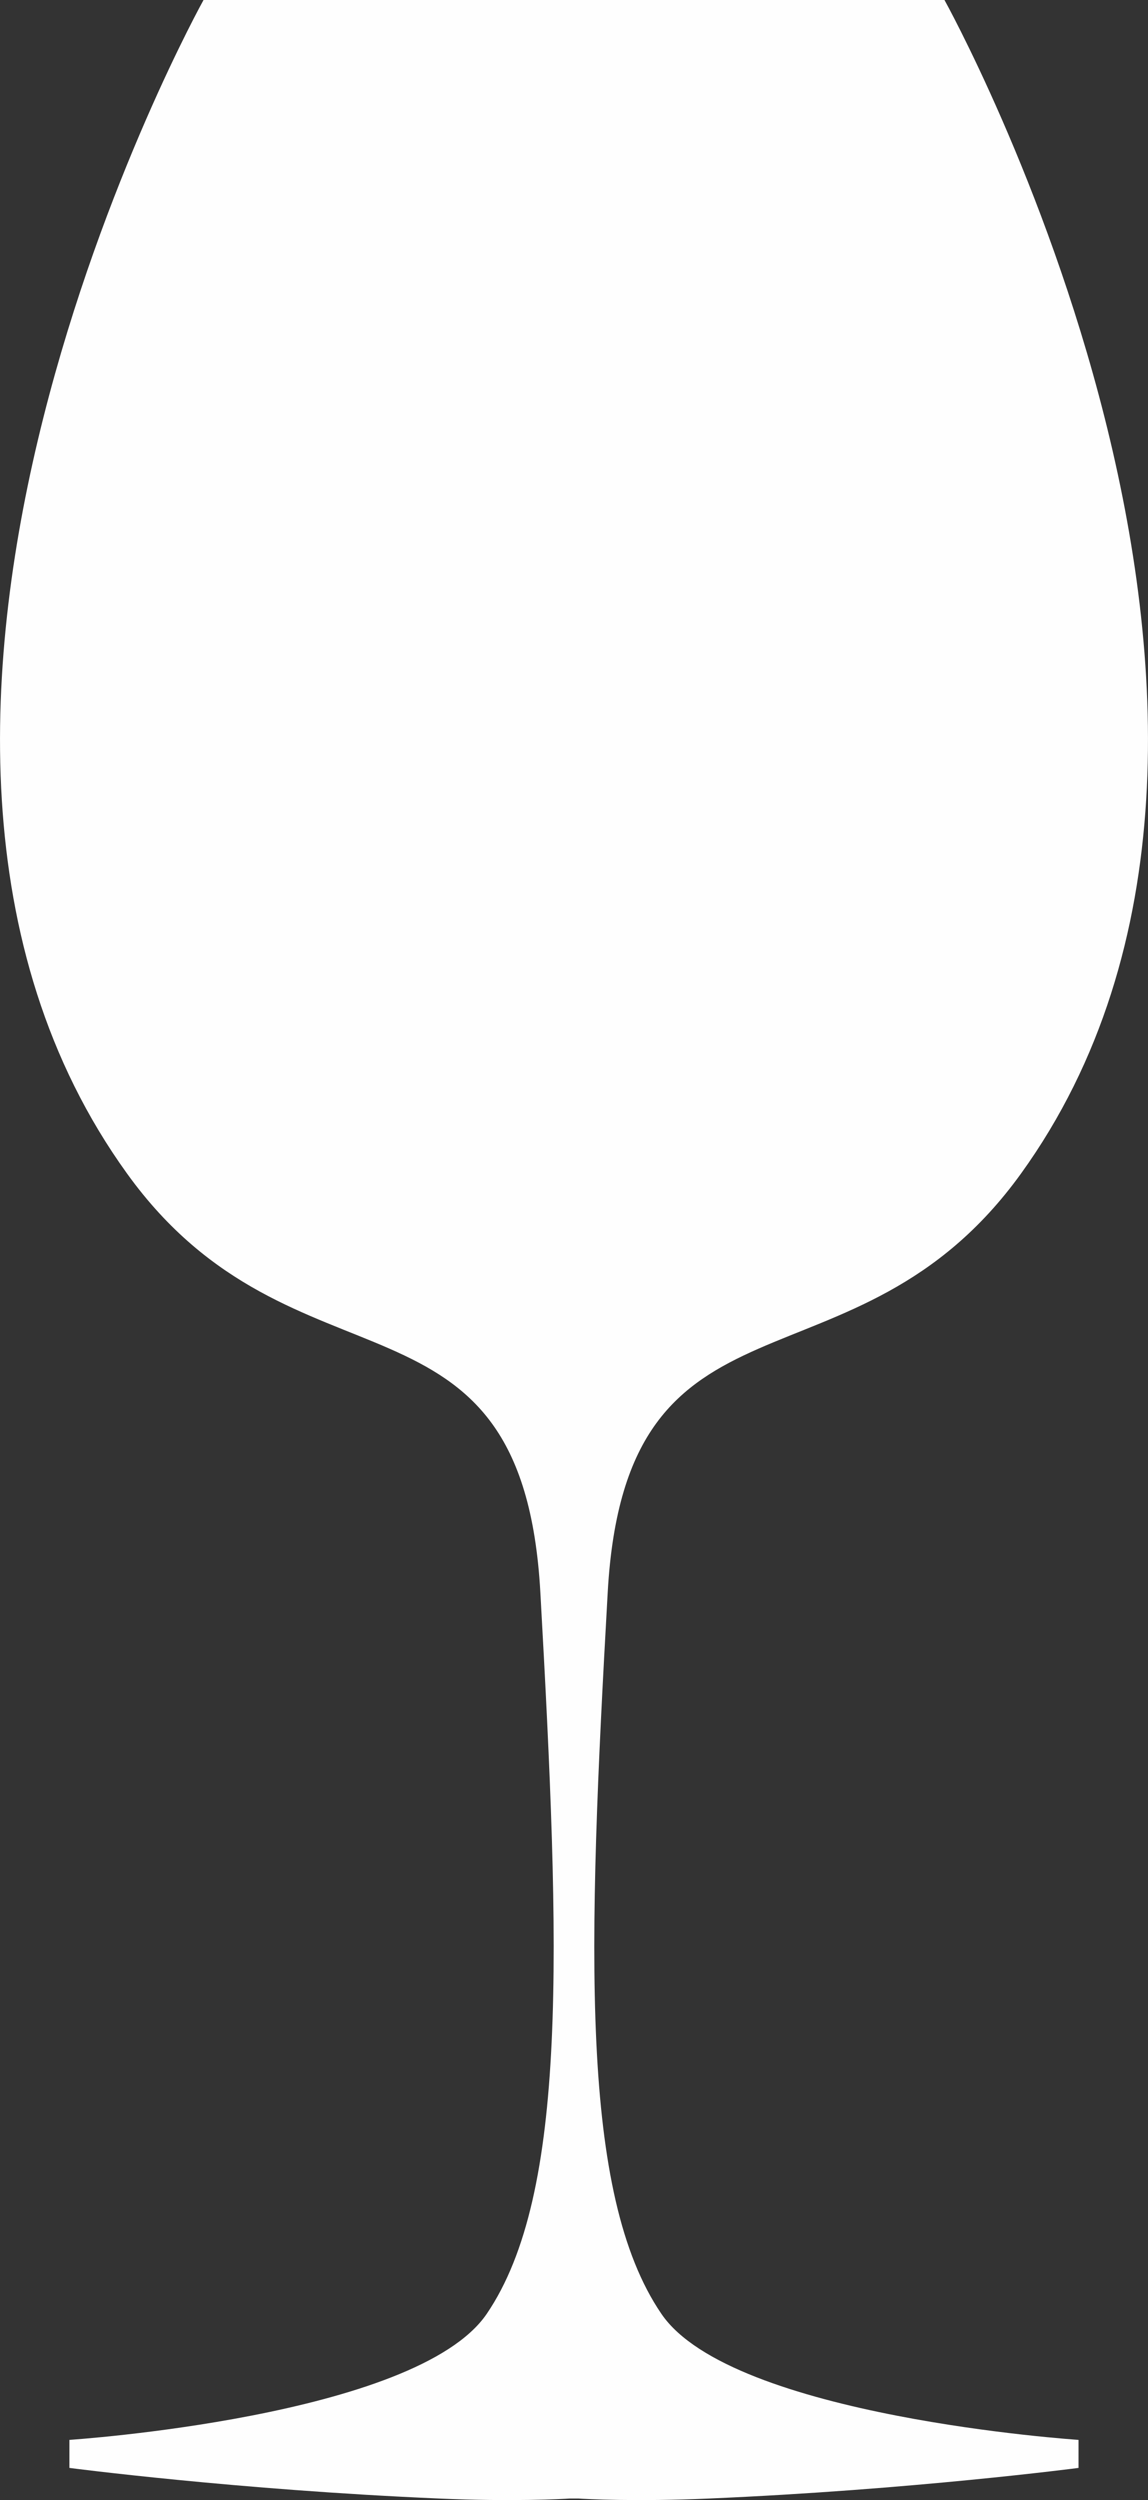 <?xml version="1.0" encoding="UTF-8"?>
<svg width="17px" height="37px" viewBox="0 0 17 37" version="1.1" xmlns="http://www.w3.org/2000/svg" xmlns:xlink="http://www.w3.org/1999/xlink">
    <rect x="0" y="0" width="17" height="37" fill="#333333" stroke="none"/>
    <!-- Generator: Sketch 52.2 (67145) - http://www.bohemiancoding.com/sketch -->
    <title>bijzonder-gewild-2/wijn</title>
    <desc>Created with Sketch.</desc>
    <g id="Bijzonder-gewild" stroke="none" stroke-width="1" fill="none" fill-rule="evenodd">
        <g id="Desktop-HD" transform="translate(-262, -576)" fill="#FEFEFE">
            <g id="Group-5" transform="translate(262, 574)">
                <path d="M9.795,36.245 C8.582,34.469 8.702,30.857 8.999,25.569 C9.266,20.778 12.642,22.804 15.119,19.369 C19.933,12.695 13.986,2 13.986,2 L8.582,2 L8.549,2 L8.452,2 L8.417,2 L3.014,2 C3.014,2 -2.934,12.695 1.882,19.369 C4.357,22.804 7.735,20.778 8.002,25.569 C8.297,30.857 8.417,34.469 7.207,36.245 C6.164,37.772 1.028,38.109 1.028,38.109 L1.028,38.524 C1.028,38.524 3.507,38.849 6.5,38.977 C7.584,39.025 8.339,38.984 8.433,38.977 L8.501,38.977 L8.568,38.977 C8.664,38.984 9.417,39.025 10.501,38.977 C13.492,38.849 15.971,38.524 15.971,38.524 L15.971,38.109 C15.971,38.109 10.835,37.772 9.795,36.245" id="bijzonder-gewild-2/wijn"></path>
            </g>
        </g>
    </g>
</svg>